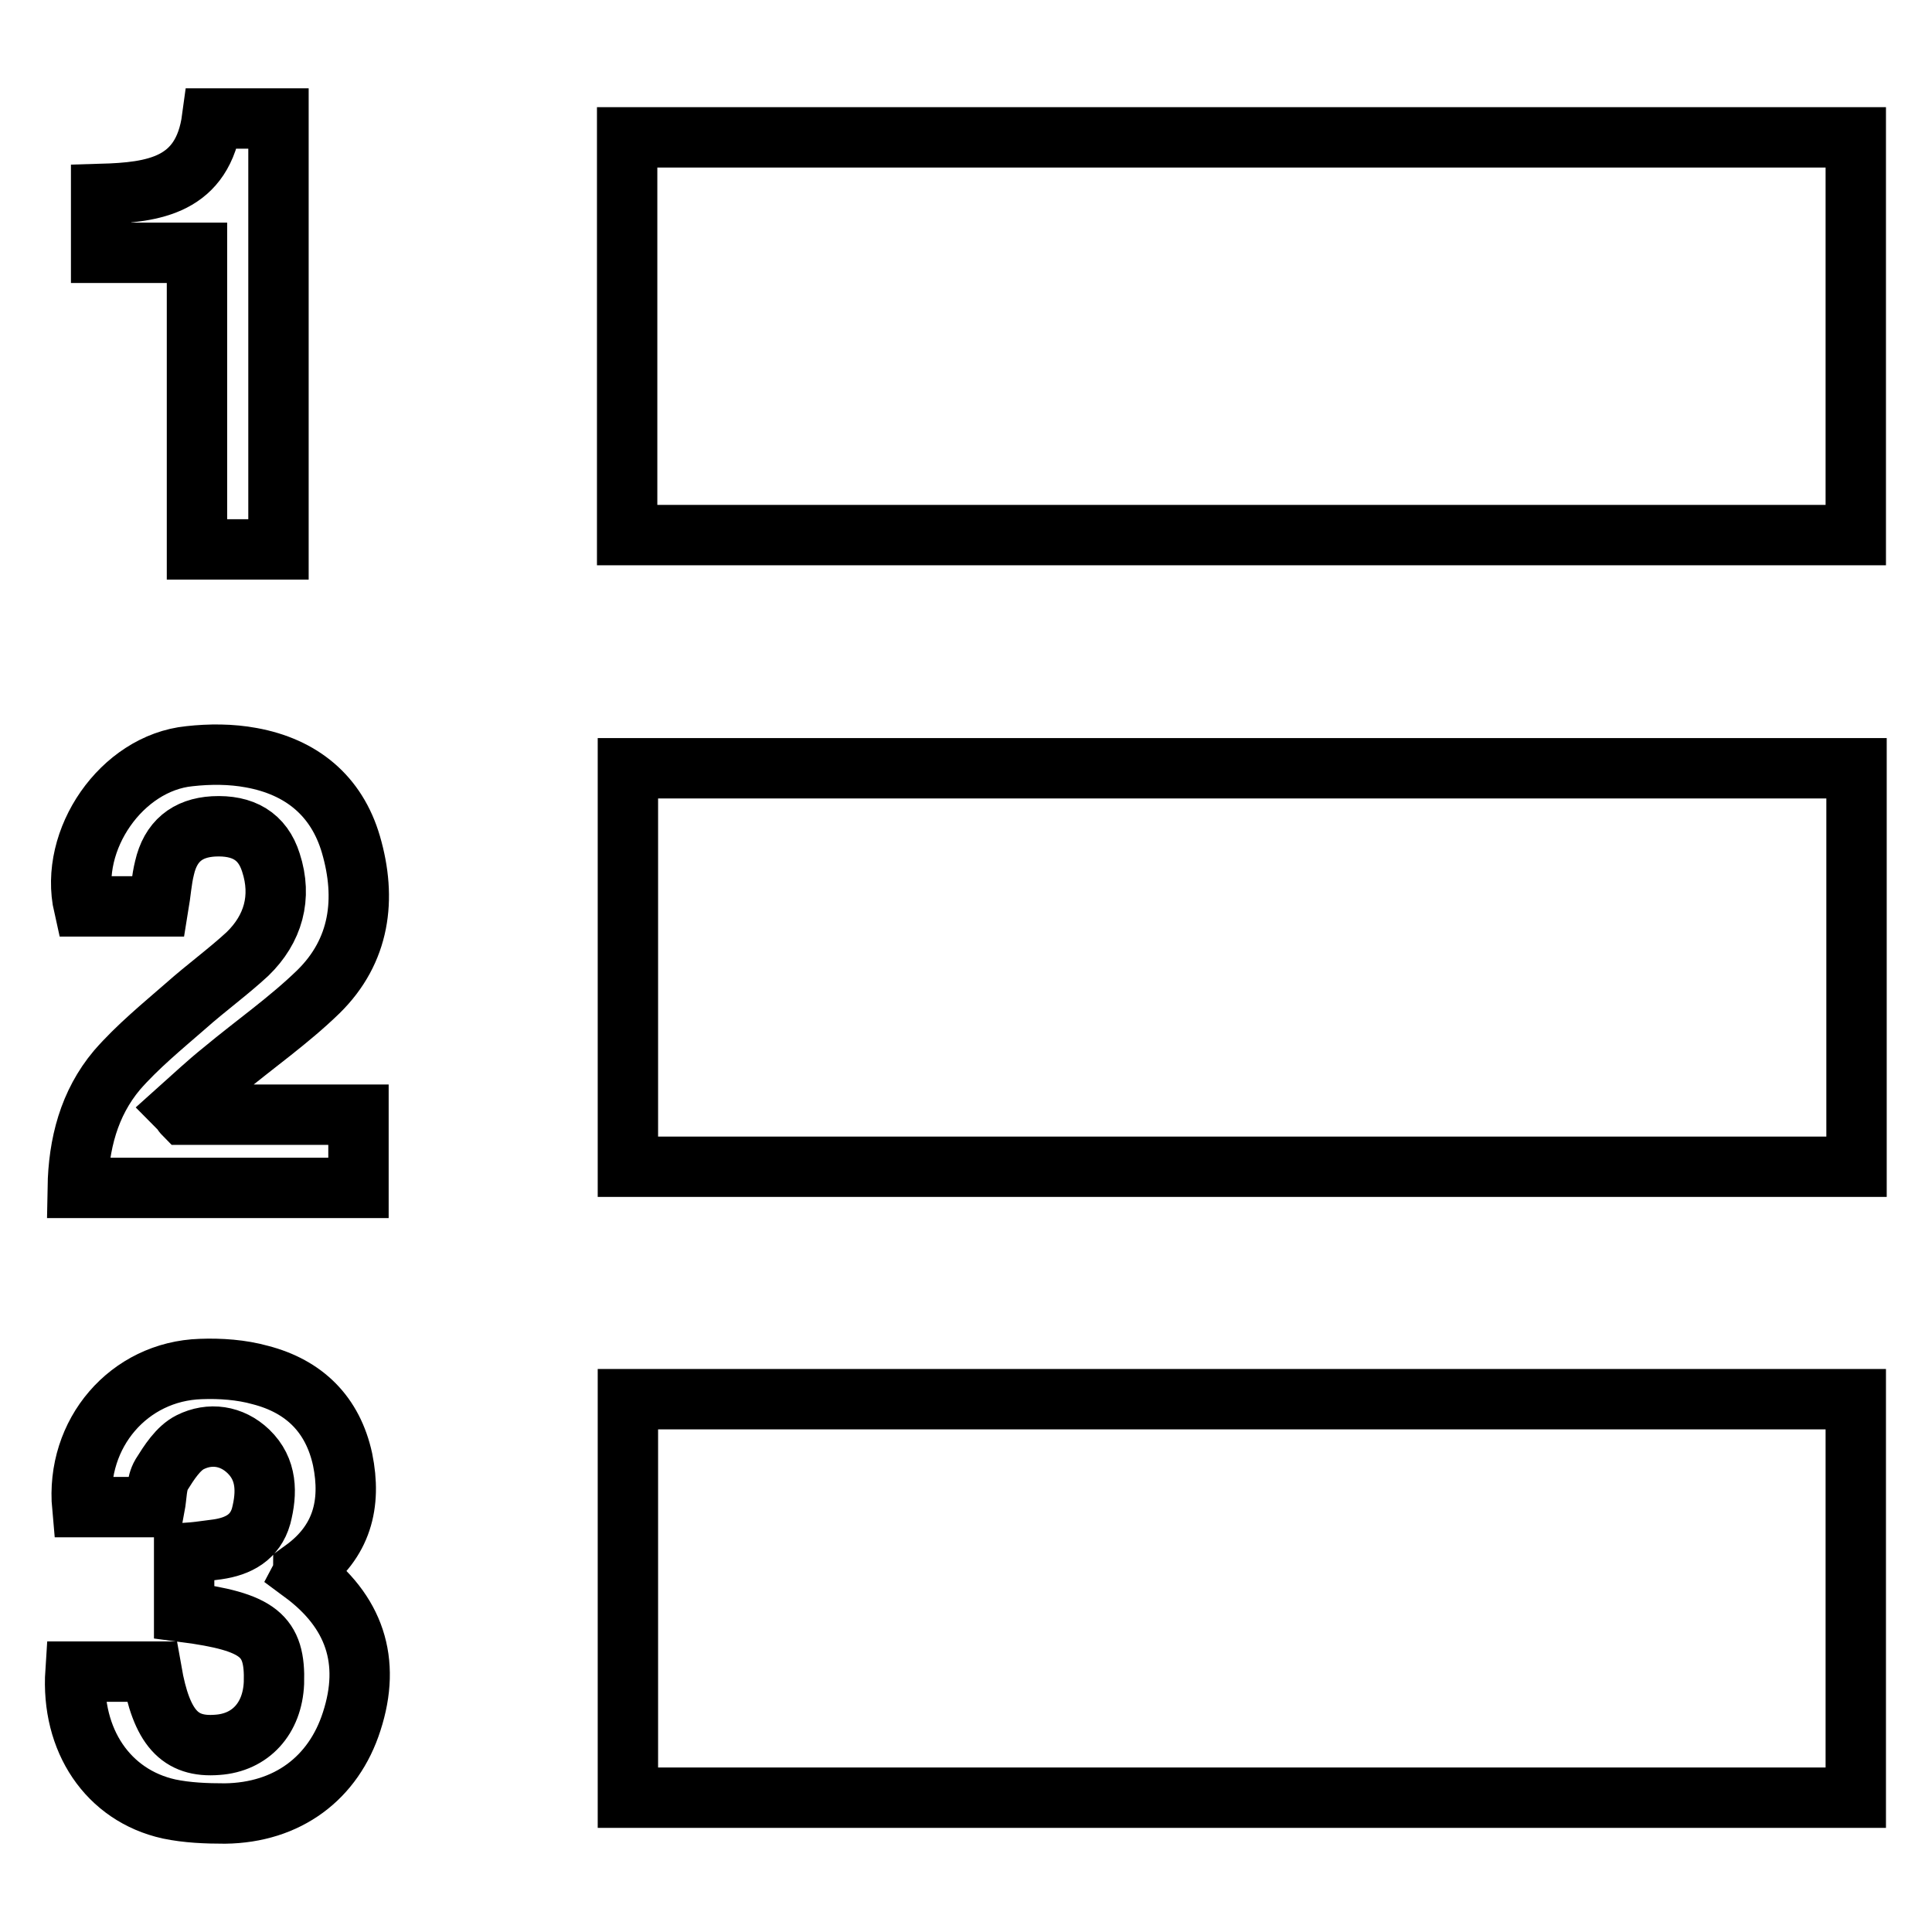 <?xml version="1.0" encoding="utf-8"?>
<!-- Svg Vector Icons : http://www.onlinewebfonts.com/icon -->
<!DOCTYPE svg PUBLIC "-//W3C//DTD SVG 1.1//EN" "http://www.w3.org/Graphics/SVG/1.1/DTD/svg11.dtd">
<svg version="1.1" xmlns="http://www.w3.org/2000/svg" xmlns:xlink="http://www.w3.org/1999/xlink" x="0px" y="0px" viewBox="0 0 256 256" enable-background="new 0 0 256 256" xml:space="preserve">
<g><g><path stroke-width="8" fill-opacity="0" stroke="#000000"  d="M83.1,70.9c0-17.6,0-35,0-52.7c54.2,0,108.4,0,162.8,0c0,17.4,0,35,0,52.7C191.7,70.9,137.5,70.9,83.1,70.9z"/><path stroke-width="8" fill-opacity="0" stroke="#000000"  d="M246,101.8c0,17.7,0,35.2,0,52.8c-54.3,0-108.5,0-162.8,0c0-17.6,0-35.1,0-52.8C137.4,101.8,191.6,101.8,246,101.8z"/><path stroke-width="8" fill-opacity="0" stroke="#000000"  d="M245.9,238.2c-54.3,0-108.4,0-162.7,0c0-17.6,0-35.1,0-52.8c54.2,0,108.3,0,162.7,0C245.9,202.9,245.9,220.5,245.9,238.2z"/><path stroke-width="8" fill-opacity="0" stroke="#000000"  d="M24.4,147.7c7.7,0,15.3,0,23.1,0c0,3.3,0,6.4,0,9.7c-12.4,0-24.6,0-37.2,0c0.1-5.8,1.5-11.2,5.2-15.6c2.7-3.1,6-5.8,9.1-8.5c2.7-2.4,5.6-4.5,8.2-6.9c3.4-3.3,4.6-7.5,3.1-12.1c-1.1-3.5-3.7-5-7.6-4.8c-3.5,0.2-5.7,2-6.5,5.5c-0.4,1.6-0.5,3.3-0.8,5.1c-3.3,0-6.6,0-9.9,0c-2-8.8,5-19,14-19.9c2.7-0.3,5.5-0.3,8.2,0.2c6.6,1.2,11.3,5,13.2,11.5c2.1,7.2,1.2,14.1-4.3,19.5c-3.9,3.8-8.5,7-12.7,10.5c-2,1.6-3.8,3.3-5.7,5C24.1,147.2,24.2,147.5,24.4,147.7z"/><path stroke-width="8" fill-opacity="0" stroke="#000000"  d="M40.1,208.4c6.9,5.1,9.1,11.7,6.5,19.7c-2.4,7.5-8.5,12.1-16.8,12.2c-2.5,0-5-0.1-7.4-0.6c-8.1-1.8-13-9.1-12.4-18.2c3.4,0,6.8,0,10.1,0c1.3,7.4,3.7,10.1,8.7,9.7c4.4-0.3,7.3-3.5,7.5-8.2c0.2-6.3-2-8.1-11.9-9.4c0-2.5,0-5,0-7.8c1.5-0.1,2.9-0.3,4.4-0.5c2.8-0.4,5-1.6,5.8-4.4c0.8-3.1,0.8-6.2-1.7-8.6c-2.2-2.1-5.1-2.5-7.7-1.2c-1.6,0.8-2.8,2.7-3.8,4.3c-0.7,1.2-0.6,2.7-0.9,4.3c-3.2,0-6.4,0-9.6,0c-0.9-9.8,6.2-18,15.7-18.3c2.6-0.1,5.4,0.1,7.9,0.8c5.8,1.5,9.6,5.2,10.9,11.2c1.2,5.9-0.1,10.9-5.2,14.6C40.2,208,40.2,208.2,40.1,208.4z"/><path stroke-width="8" fill-opacity="0" stroke="#000000"  d="M13.4,33.5c0-2.8,0-5.2,0-7.8c7-0.2,13.5-1.1,14.7-10c2.9,0,5.8,0,8.8,0c0,19,0,38,0,57.1c-3.5,0-7,0-10.8,0c0-13,0-26,0-39.3C21.7,33.5,17.7,33.5,13.4,33.5z"/></g></g>
</svg>